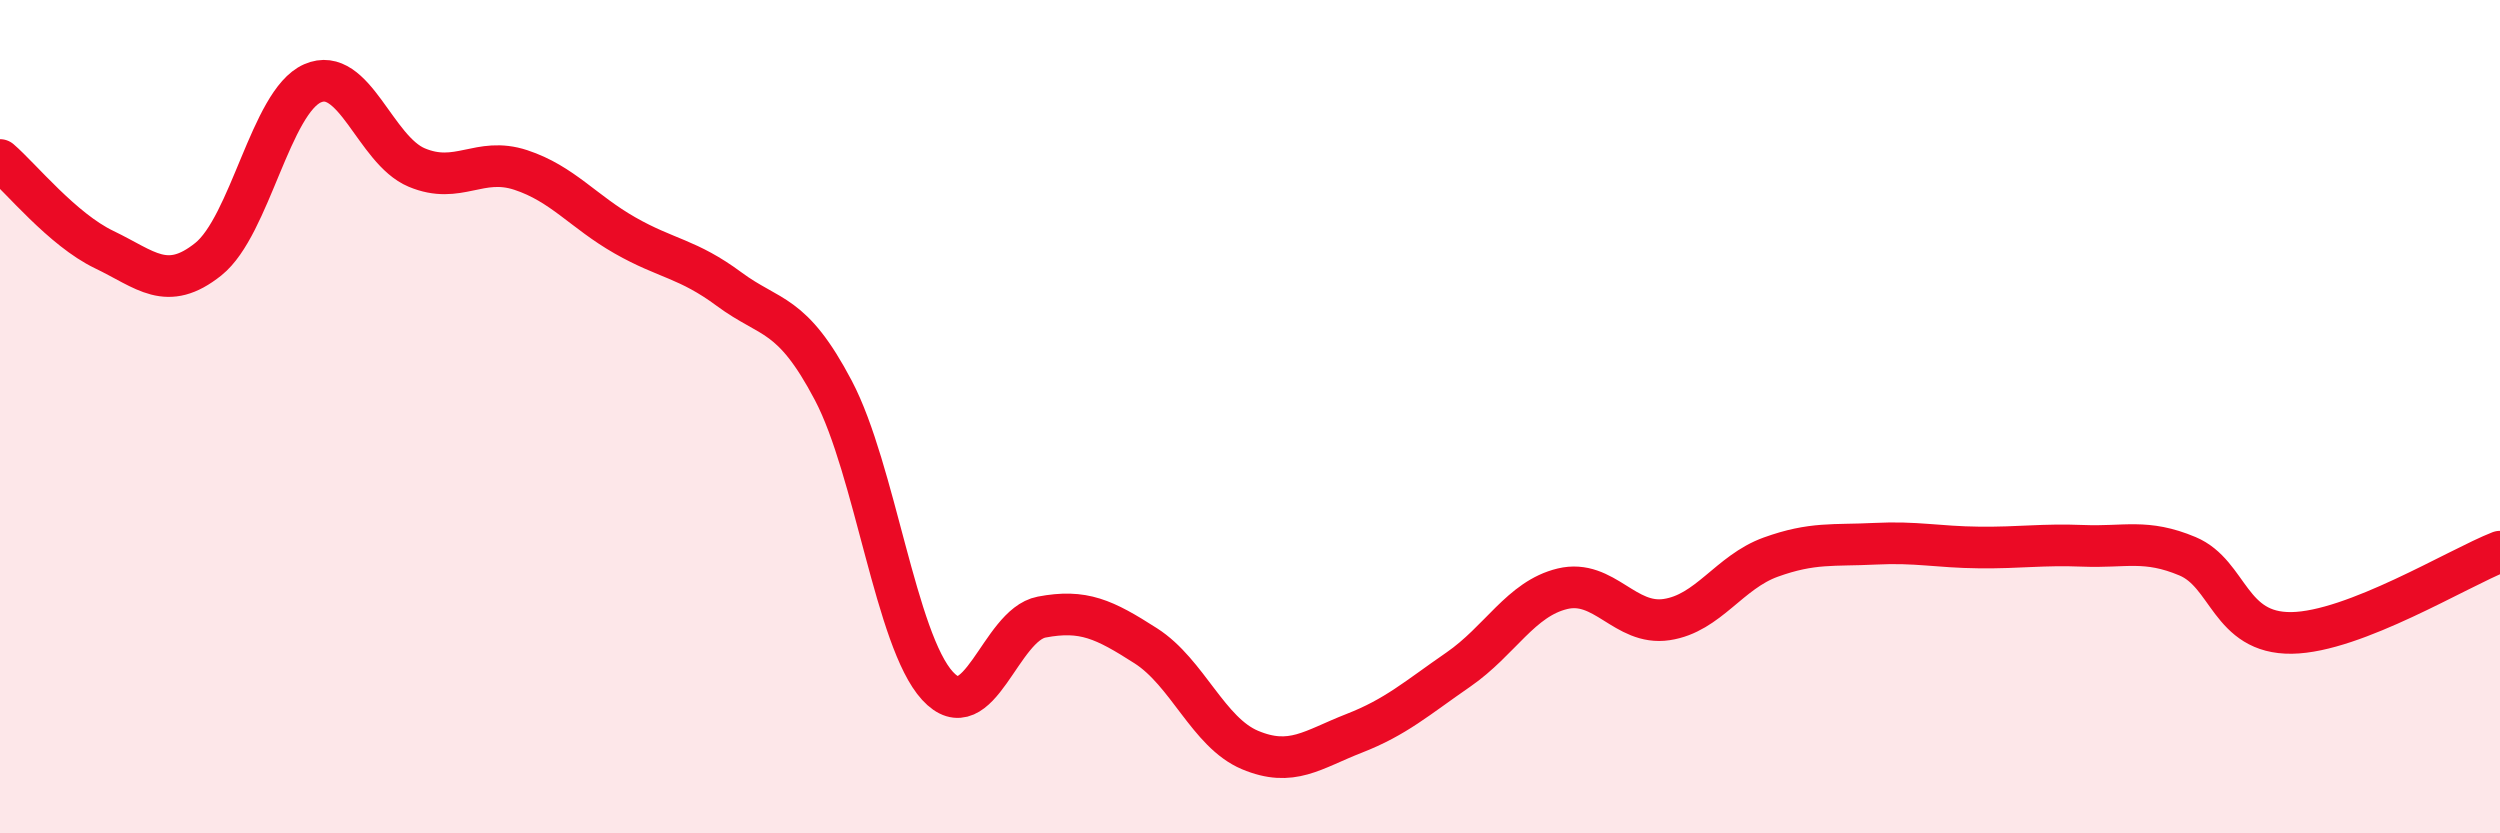 
    <svg width="60" height="20" viewBox="0 0 60 20" xmlns="http://www.w3.org/2000/svg">
      <path
        d="M 0,3.84 C 0.5,4.27 1.5,5.51 2.5,5.99 C 3.5,6.47 4,7.02 5,6.22 C 6,5.42 6.5,2.44 7.5,2 C 8.5,1.56 9,3.6 10,4.02 C 11,4.44 11.5,3.75 12.5,4.08 C 13.5,4.41 14,5.08 15,5.65 C 16,6.22 16.5,6.2 17.5,6.94 C 18.5,7.68 19,7.47 20,9.37 C 21,11.27 21.5,15.37 22.5,16.46 C 23.5,17.55 24,15 25,14.81 C 26,14.62 26.5,14.86 27.5,15.5 C 28.5,16.14 29,17.58 30,18 C 31,18.42 31.5,17.99 32.5,17.6 C 33.5,17.21 34,16.76 35,16.07 C 36,15.38 36.5,14.37 37.5,14.13 C 38.5,13.89 39,15.02 40,14.87 C 41,14.72 41.5,13.73 42.5,13.37 C 43.5,13.01 44,13.1 45,13.05 C 46,13 46.5,13.13 47.5,13.14 C 48.5,13.15 49,13.06 50,13.1 C 51,13.14 51.5,12.93 52.5,13.35 C 53.5,13.77 53.5,15.21 55,15.19 C 56.5,15.17 59,13.63 60,13.24L60 20L0 20Z"
        fill="#EB0A25"
        opacity="0.1"
        stroke-linecap="round"
        stroke-linejoin="round"
      />
      <path
        d="M 0,3.84 C 0.5,4.27 1.5,5.51 2.5,5.99 C 3.5,6.47 4,7.02 5,6.22 C 6,5.42 6.5,2.44 7.5,2 C 8.5,1.56 9,3.6 10,4.02 C 11,4.44 11.5,3.75 12.5,4.08 C 13.5,4.41 14,5.08 15,5.65 C 16,6.22 16.5,6.2 17.5,6.94 C 18.5,7.68 19,7.47 20,9.37 C 21,11.27 21.5,15.37 22.5,16.46 C 23.5,17.55 24,15 25,14.81 C 26,14.62 26.5,14.86 27.5,15.5 C 28.5,16.14 29,17.58 30,18 C 31,18.42 31.5,17.99 32.5,17.6 C 33.5,17.21 34,16.76 35,16.07 C 36,15.38 36.5,14.37 37.5,14.13 C 38.5,13.89 39,15.02 40,14.87 C 41,14.72 41.5,13.73 42.5,13.37 C 43.5,13.01 44,13.1 45,13.05 C 46,13 46.5,13.13 47.5,13.14 C 48.5,13.15 49,13.06 50,13.1 C 51,13.14 51.5,12.93 52.5,13.35 C 53.5,13.77 53.5,15.21 55,15.19 C 56.5,15.17 59,13.63 60,13.24"
        stroke="#EB0A25"
        stroke-width="1"
        fill="none"
        stroke-linecap="round"
        stroke-linejoin="round"
      />
    </svg>
  
